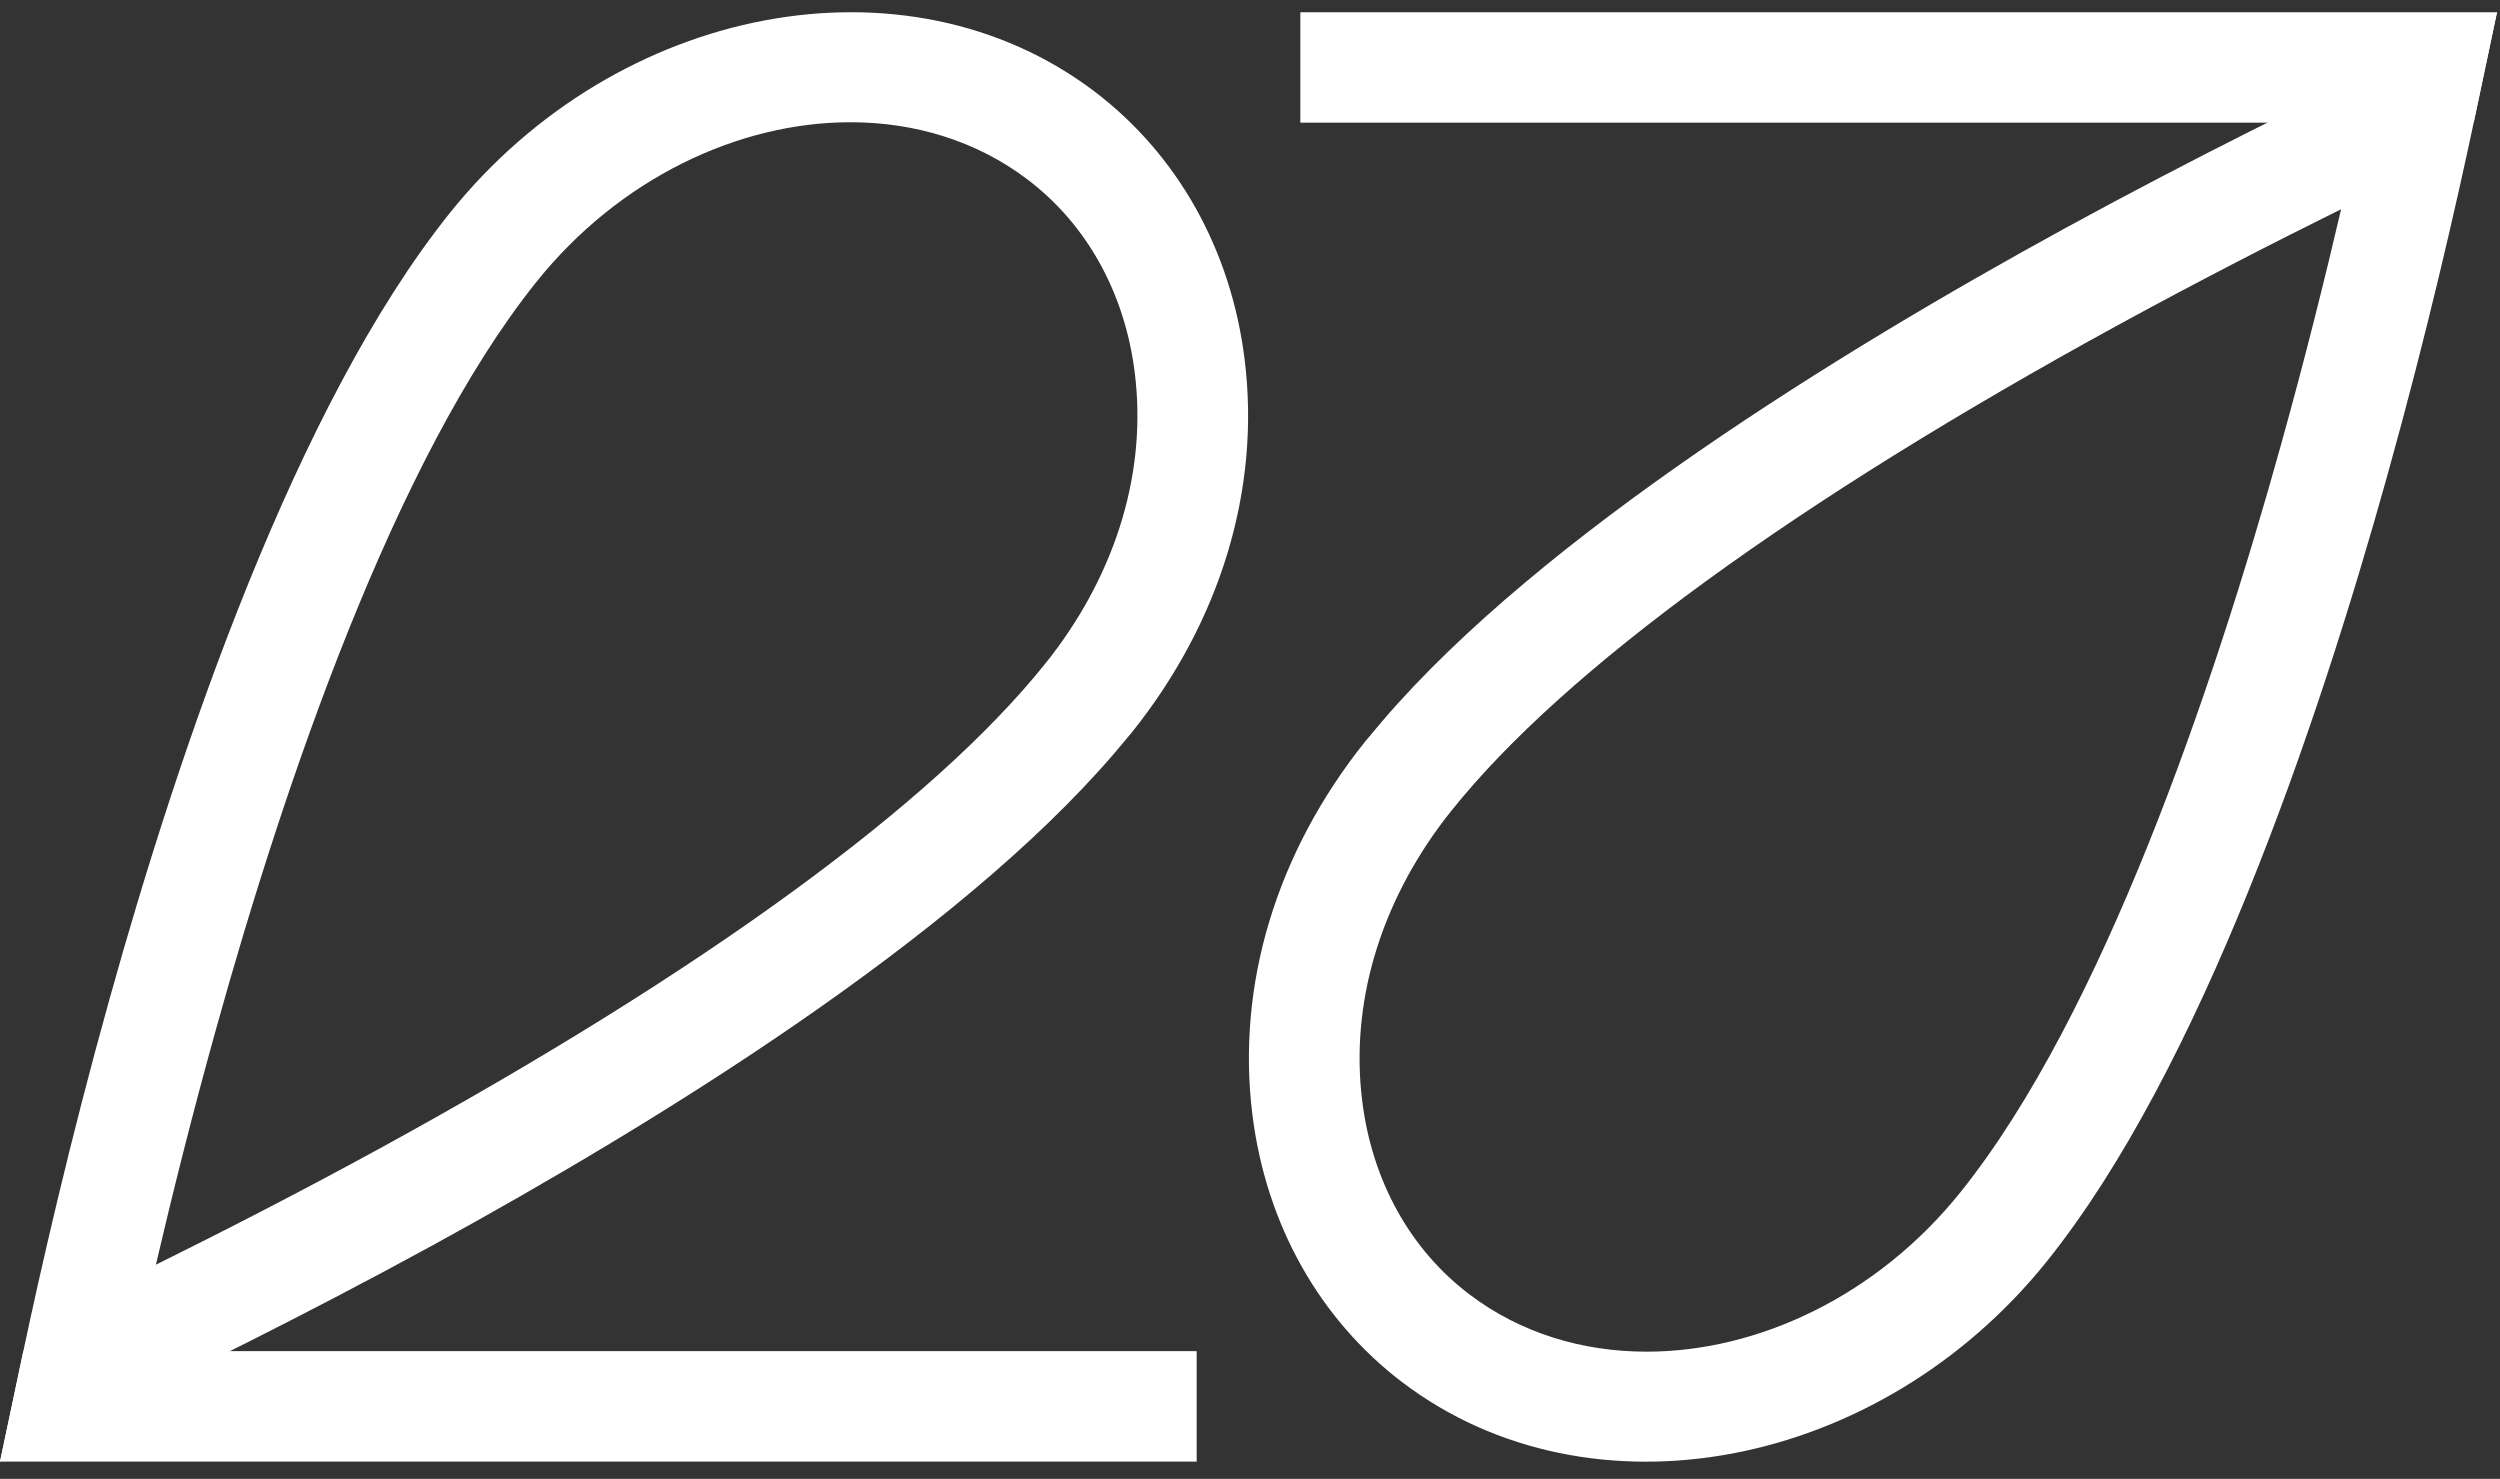 <svg xmlns="http://www.w3.org/2000/svg" fill="none" viewBox="0 0 142 84" height="84" width="142">
<rect x="0" y="0" width="142" height="84" fill="#333333" stroke="none"/>
<path fill="white" d="M67.971 83.02H0L1.326 76.746H67.971V83.02Z"></path>
<path fill="white" d="M0 83.022L1.308 76.828C2.305 72.129 3.96 64.832 6.229 56.716C10.225 42.371 16.828 22.988 25.558 12.087C35.08 0.216 51.499 -2.881 62.16 5.19C66.885 8.777 69.92 14.178 70.694 20.408C71.611 27.776 69.333 35.305 64.278 41.614L63.29 42.789C54.284 53.29 37.376 63.728 24.544 70.75C17.051 74.843 10.172 78.207 5.722 80.316L0 83.022ZM48.304 6.943C41.941 6.943 35.169 10.138 30.462 16.02C22.39 26.094 16.116 44.631 12.281 58.416C10.91 63.328 9.762 67.947 8.855 71.835C12.557 70.002 16.926 67.769 21.536 65.25C39.903 55.203 52.985 45.672 59.366 37.699L59.739 37.227C63.468 32.35 65.141 26.682 64.456 21.182C63.895 16.643 61.733 12.746 58.36 10.192C55.459 7.994 51.944 6.943 48.304 6.943Z"></path>
<path fill="white" d="M73.859 0.695L141.83 0.695L140.504 6.969L73.859 6.969L73.859 0.695Z"></path>
<path fill="white" d="M141.83 0.697L140.522 6.891C139.525 11.59 137.87 18.887 135.601 27.003C131.605 41.348 125.002 60.73 116.272 71.632C106.75 83.503 90.331 86.6 79.67 78.528C74.945 74.942 71.91 69.54 71.136 63.311C70.219 55.943 72.497 48.414 77.552 42.105L78.54 40.93C87.546 30.429 104.454 19.99 117.286 12.969C124.779 8.875 131.658 5.512 136.108 3.402L141.83 0.697ZM93.526 76.775C99.889 76.775 106.661 73.581 111.369 67.698C119.44 57.624 125.714 39.088 129.549 25.303C130.92 20.391 132.068 15.772 132.975 11.883C129.273 13.716 124.904 15.95 120.294 18.469C101.927 28.516 88.845 38.047 82.464 46.02L82.091 46.492C78.362 51.368 76.689 57.037 77.374 62.537C77.935 67.075 80.097 70.973 83.47 73.527C86.371 75.725 89.886 76.775 93.526 76.775Z"></path>
</svg>
